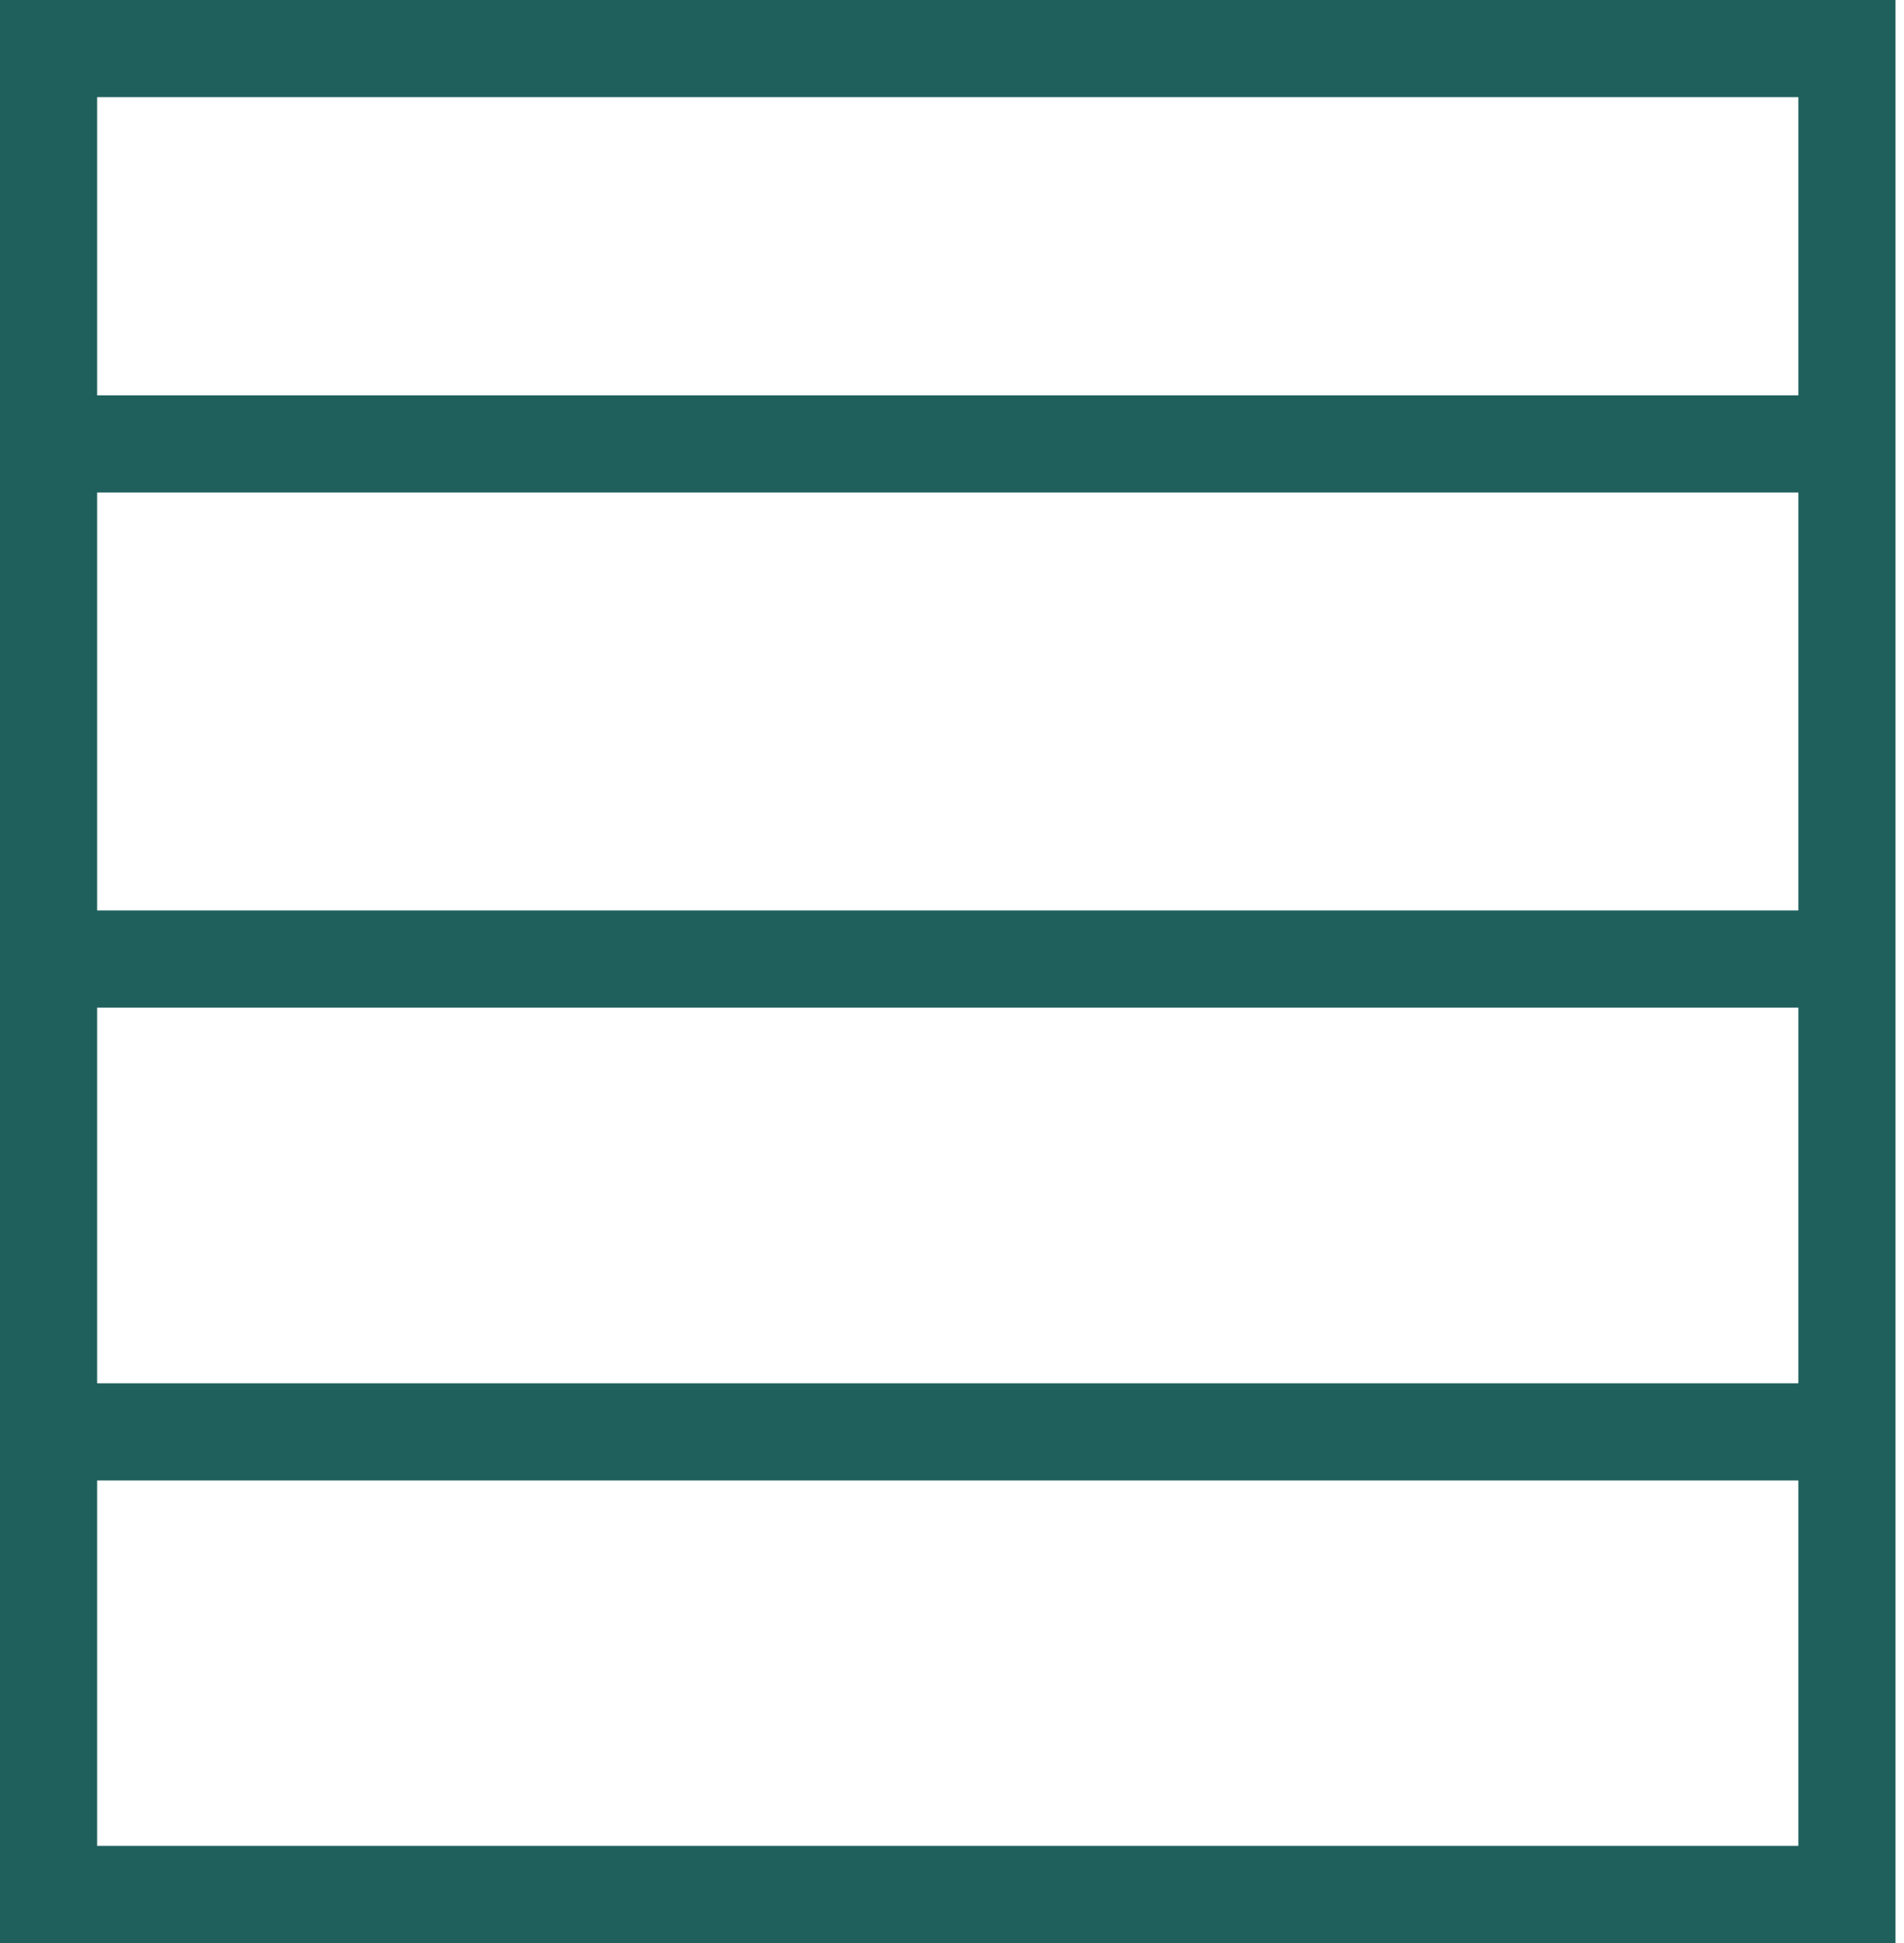 <svg width="49" height="50" viewBox="0 0 49 50" fill="none" xmlns="http://www.w3.org/2000/svg">
<mask id="mask0_7600_14462" style="mask-type:alpha" maskUnits="userSpaceOnUse" x="0" y="0" width="48" height="50">
<rect x="1.5" y="1.5" width="47" height="45" transform="matrix(-4.37114e-08 1 1 4.37114e-08 -6.55671e-08 6.55671e-08)" fill="#D9D9D9" stroke="black" stroke-width="3"/>
</mask>
<g mask="url(#mask0_7600_14462)">
<rect width="60.676" height="2.5" transform="matrix(1 -4.42384e-10 4.3795e-10 -1 -4.764 12.674)" fill="#1F605D"/>
<rect width="60.676" height="2.5" transform="matrix(1 -4.42384e-10 4.3795e-10 -1 -4.764 25.929)" fill="#1F605D"/>
<rect width="60.676" height="2.5" transform="matrix(1 -4.42384e-10 4.3795e-10 -1 -4.79 38.097)" fill="#1F605D"/>
</g>
<rect x="1.25" y="1.25" width="47.5" height="46.281" transform="matrix(-4.37114e-08 1 1 4.37114e-08 -5.46392e-08 5.46392e-08)" stroke="#1F605D" stroke-width="2.5"/>
</svg>
